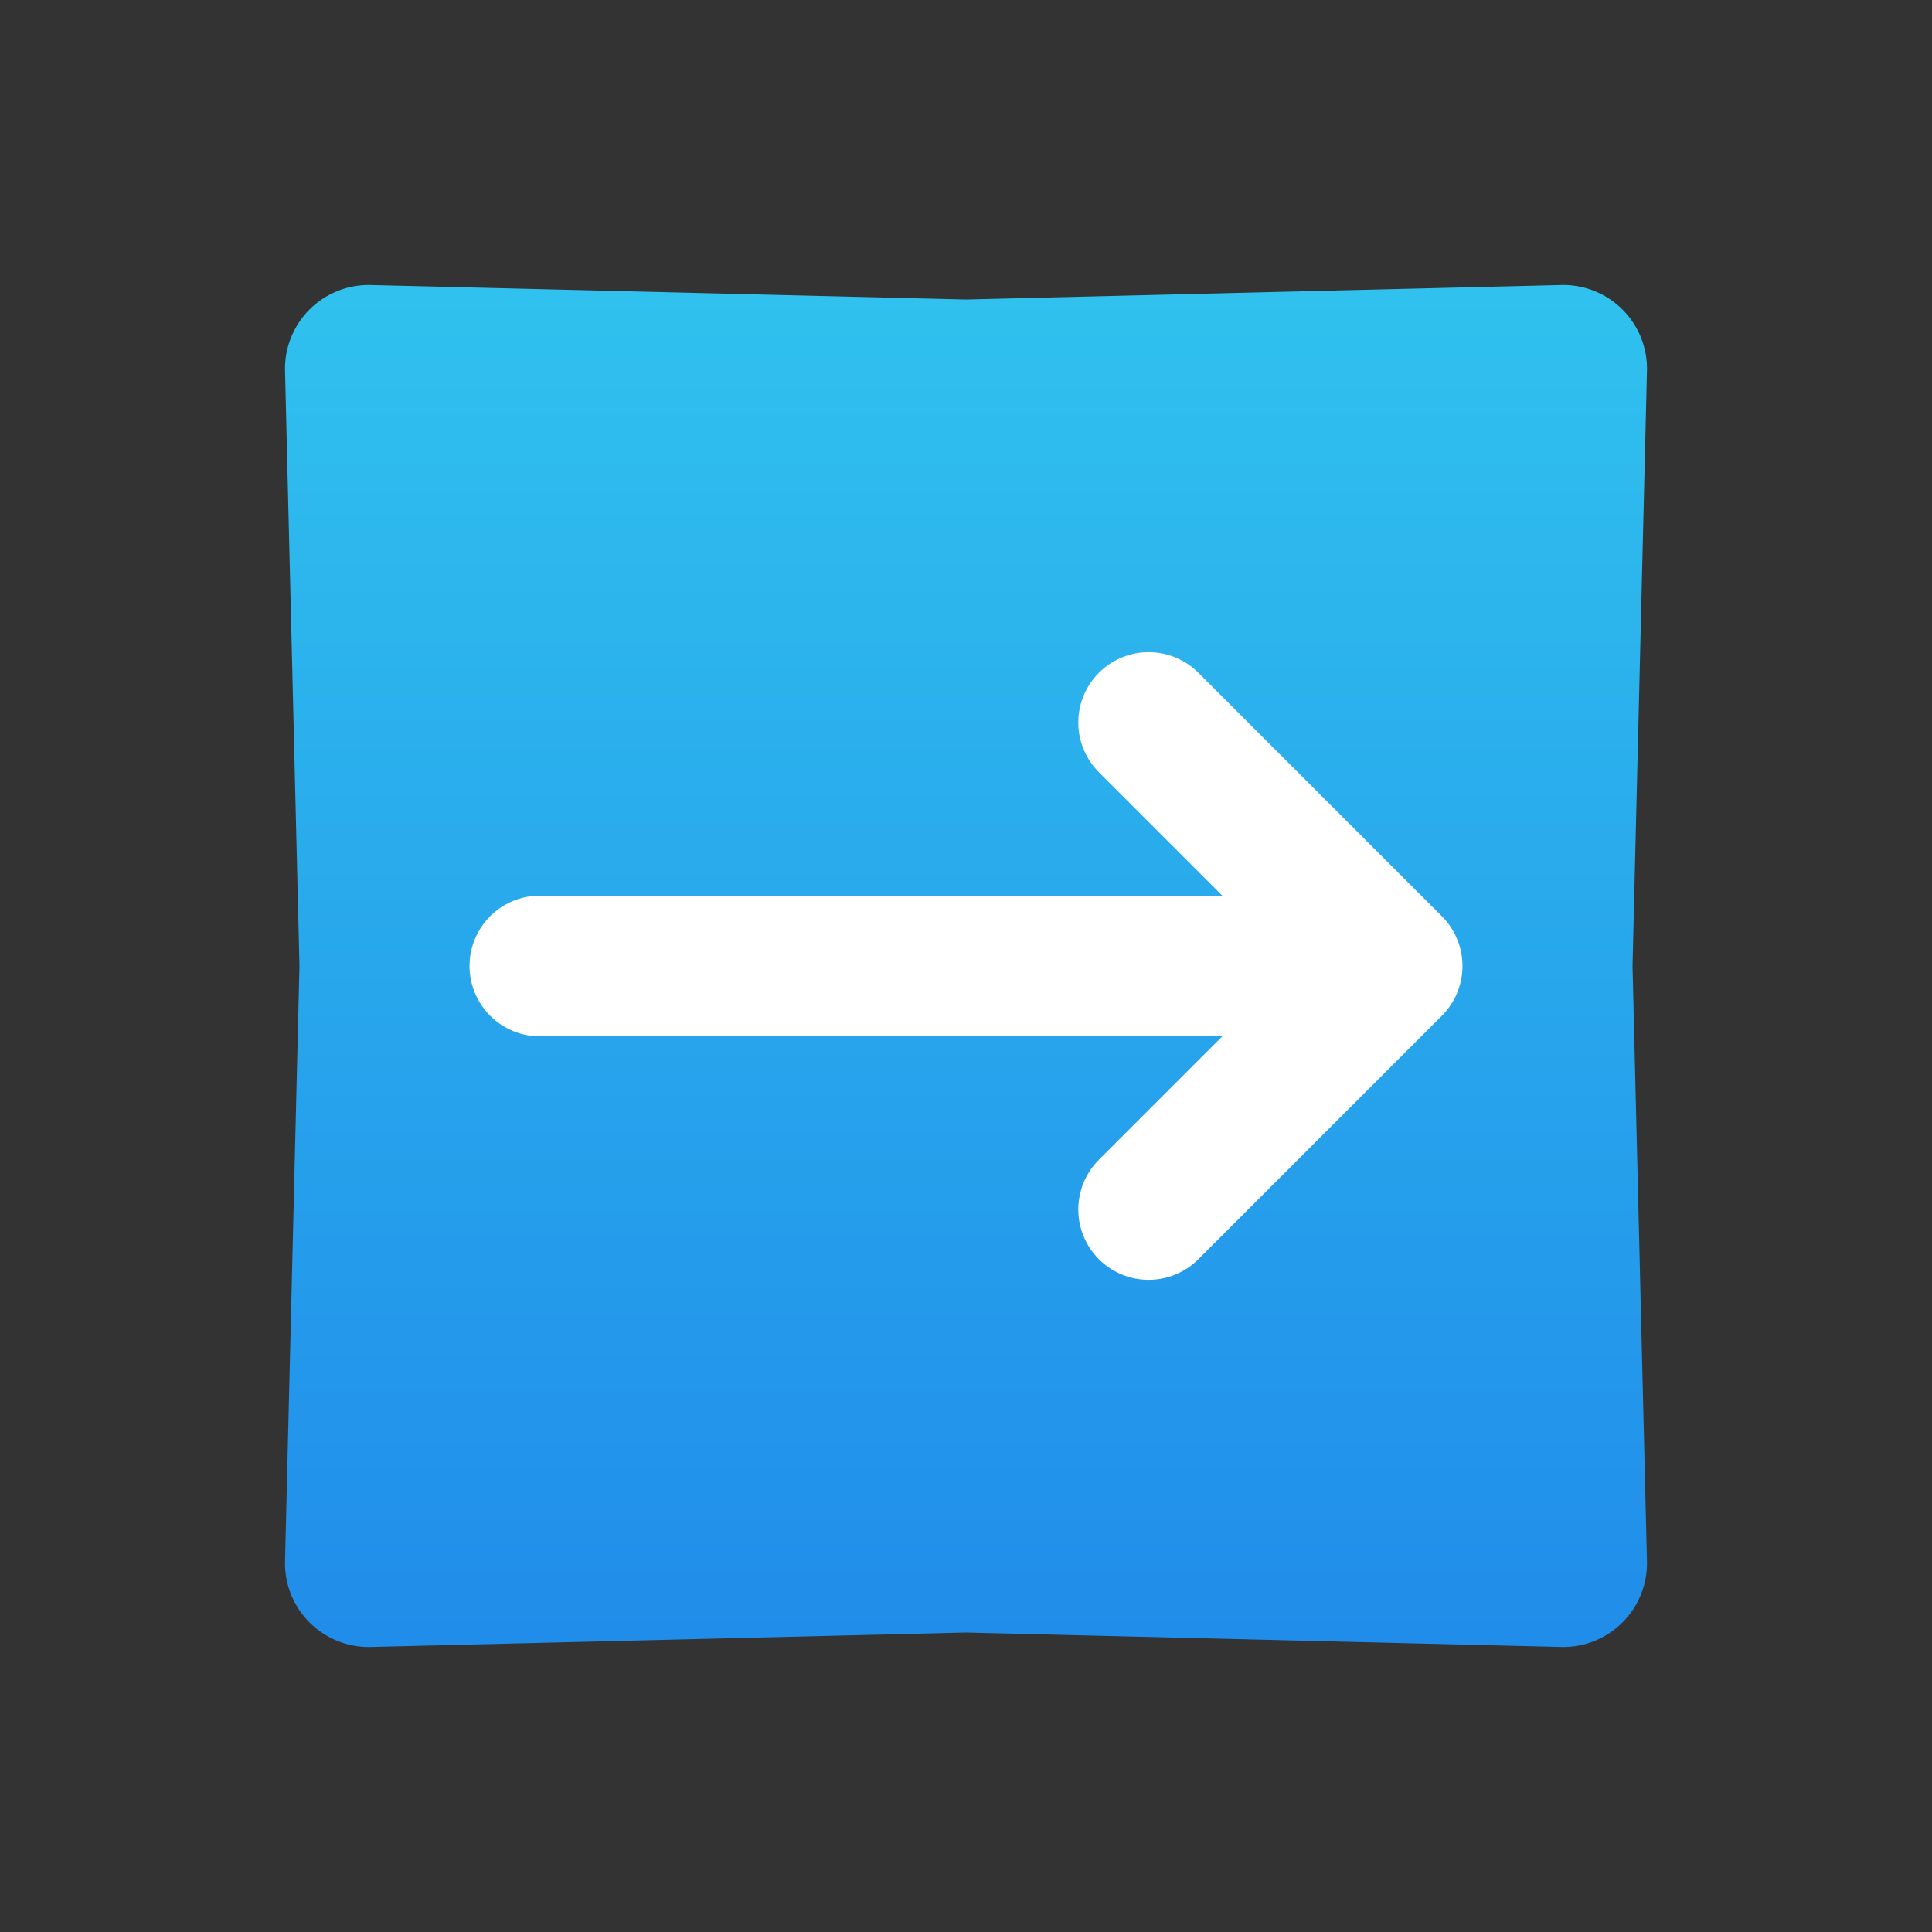 <svg width="32" height="32" fill="none" xmlns="http://www.w3.org/2000/svg">
	<rect width="100%" height="100%" fill="#333333" stroke="none"/>
	<path d="M4.721 6.141a1.387 1.387 0 0 1 1.42-1.42l9.859.24 9.859-.24a1.387 1.387 0 0 1 1.42 1.42l-.239 9.86.239 9.858a1.387 1.387 0 0 1-1.42 1.42L16 27.04l-9.859.239a1.387 1.387 0 0 1-1.42-1.42L4.96 16l-.239-9.859Z"
		  fill="url(#mobile-investors_svg__a)"></path>
	<path d="M8.942 16h14.116M19.025 20.033 23.058 16M19.025 11.967 23.058 16" stroke="#fff"
		  stroke-width="2.33" stroke-linecap="round" stroke-linejoin="round"></path>
	<defs>
		<linearGradient id="mobile-investors_svg__a" x1="16" y1="4.483" x2="16" y2="27.512"
						gradientUnits="userSpaceOnUse">
			<stop stop-color="#30C2EE"></stop>
			<stop offset="1" stop-color="#208CEA"></stop>
		</linearGradient>
	</defs>
</svg>
